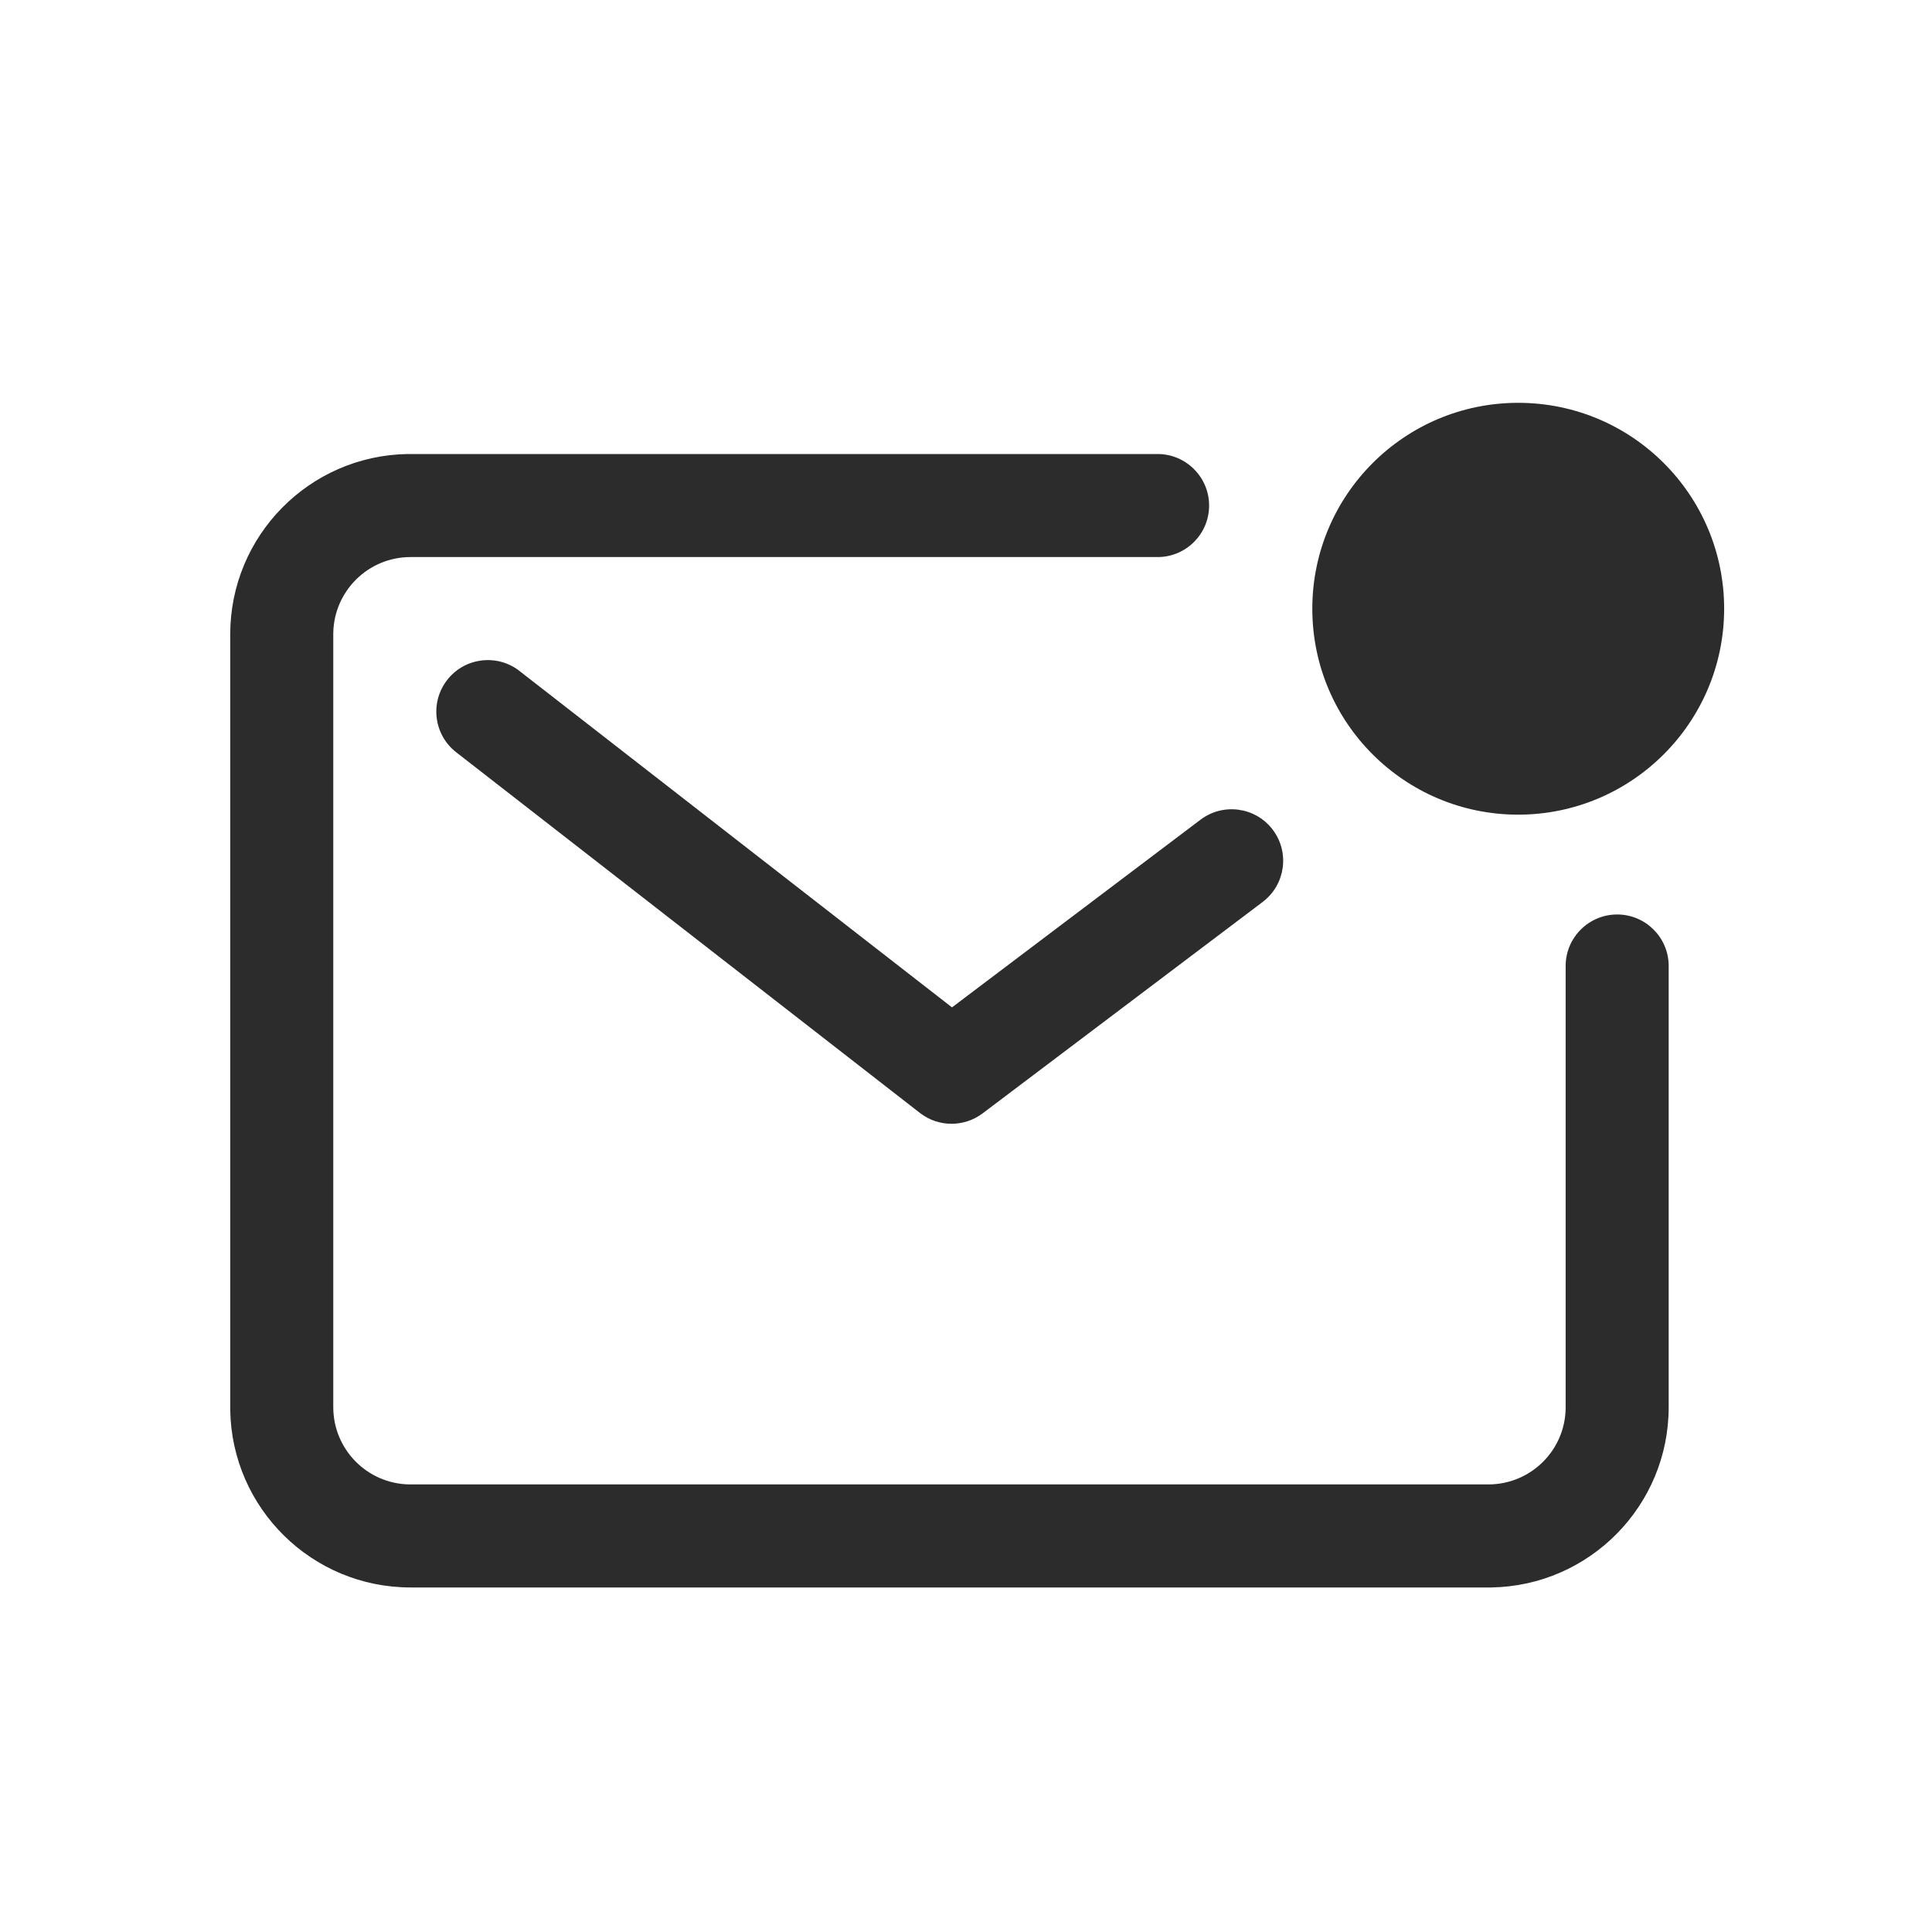 <?xml version="1.0" encoding="UTF-8"?>
<svg width="24px" height="24px" viewBox="0 0 24 24" version="1.1" xmlns="http://www.w3.org/2000/svg" xmlns:xlink="http://www.w3.org/1999/xlink">
    <!-- Generator: Sketch 64 (93537) - https://sketch.com -->
    <title>icons/library/mail-unread-outline</title>
    <desc>Created with Sketch.</desc>
    <g id="Symbols" stroke="none" stroke-width="1" fill="none" fill-rule="evenodd">
        <g id="icons/library/mail-unread-outline" fill="#2D2C2C">
            <g id="mail-unread-outline" transform="translate(2.5, 5)">
                <path d="M11.88,0.64 C12.233,0.64 12.52,0.927 12.52,1.28 C12.52,1.629 12.24,1.913 11.893,1.92 L11.88,1.92 L2.6,1.92 C2.075,1.92 1.649,2.341 1.64,2.864 L1.64,12.48 C1.64,13.005 2.061,13.431 2.584,13.44 L2.6,13.44 L15.989,13.44 C16.514,13.44 16.941,13.019 16.949,12.496 L16.949,7 C16.949,6.647 17.236,6.36 17.589,6.36 C17.938,6.36 18.222,6.64 18.229,6.987 L18.229,12.48 C18.229,13.705 17.246,14.7 16.026,14.72 L15.989,14.72 L2.6,14.72 C1.375,14.72 0.38,13.737 0.36,12.517 L0.36,2.88 C0.36,1.655 1.343,0.66 2.563,0.64 L11.88,0.64 Z M3.942,3.326 L3.953,3.335 L9.326,7.514 L12.414,5.182 C12.693,4.972 13.087,5.024 13.302,5.296 L13.311,5.308 C13.521,5.586 13.469,5.98 13.197,6.195 L13.186,6.204 L9.706,8.831 C9.479,9.002 9.166,9.003 8.939,8.834 L8.927,8.825 L3.167,4.345 C2.888,4.128 2.838,3.726 3.055,3.447 C3.269,3.172 3.663,3.119 3.942,3.326 Z M16.36,0.004 C17.773,0.004 18.918,1.149 18.918,2.562 C18.917,3.974 17.772,5.119 16.36,5.12 C14.947,5.12 13.802,3.975 13.802,2.562 C13.802,1.149 14.947,0.004 16.36,0.004 Z" id="Combined-Shape"></path>
            </g>
        </g>
    </g>
</svg>